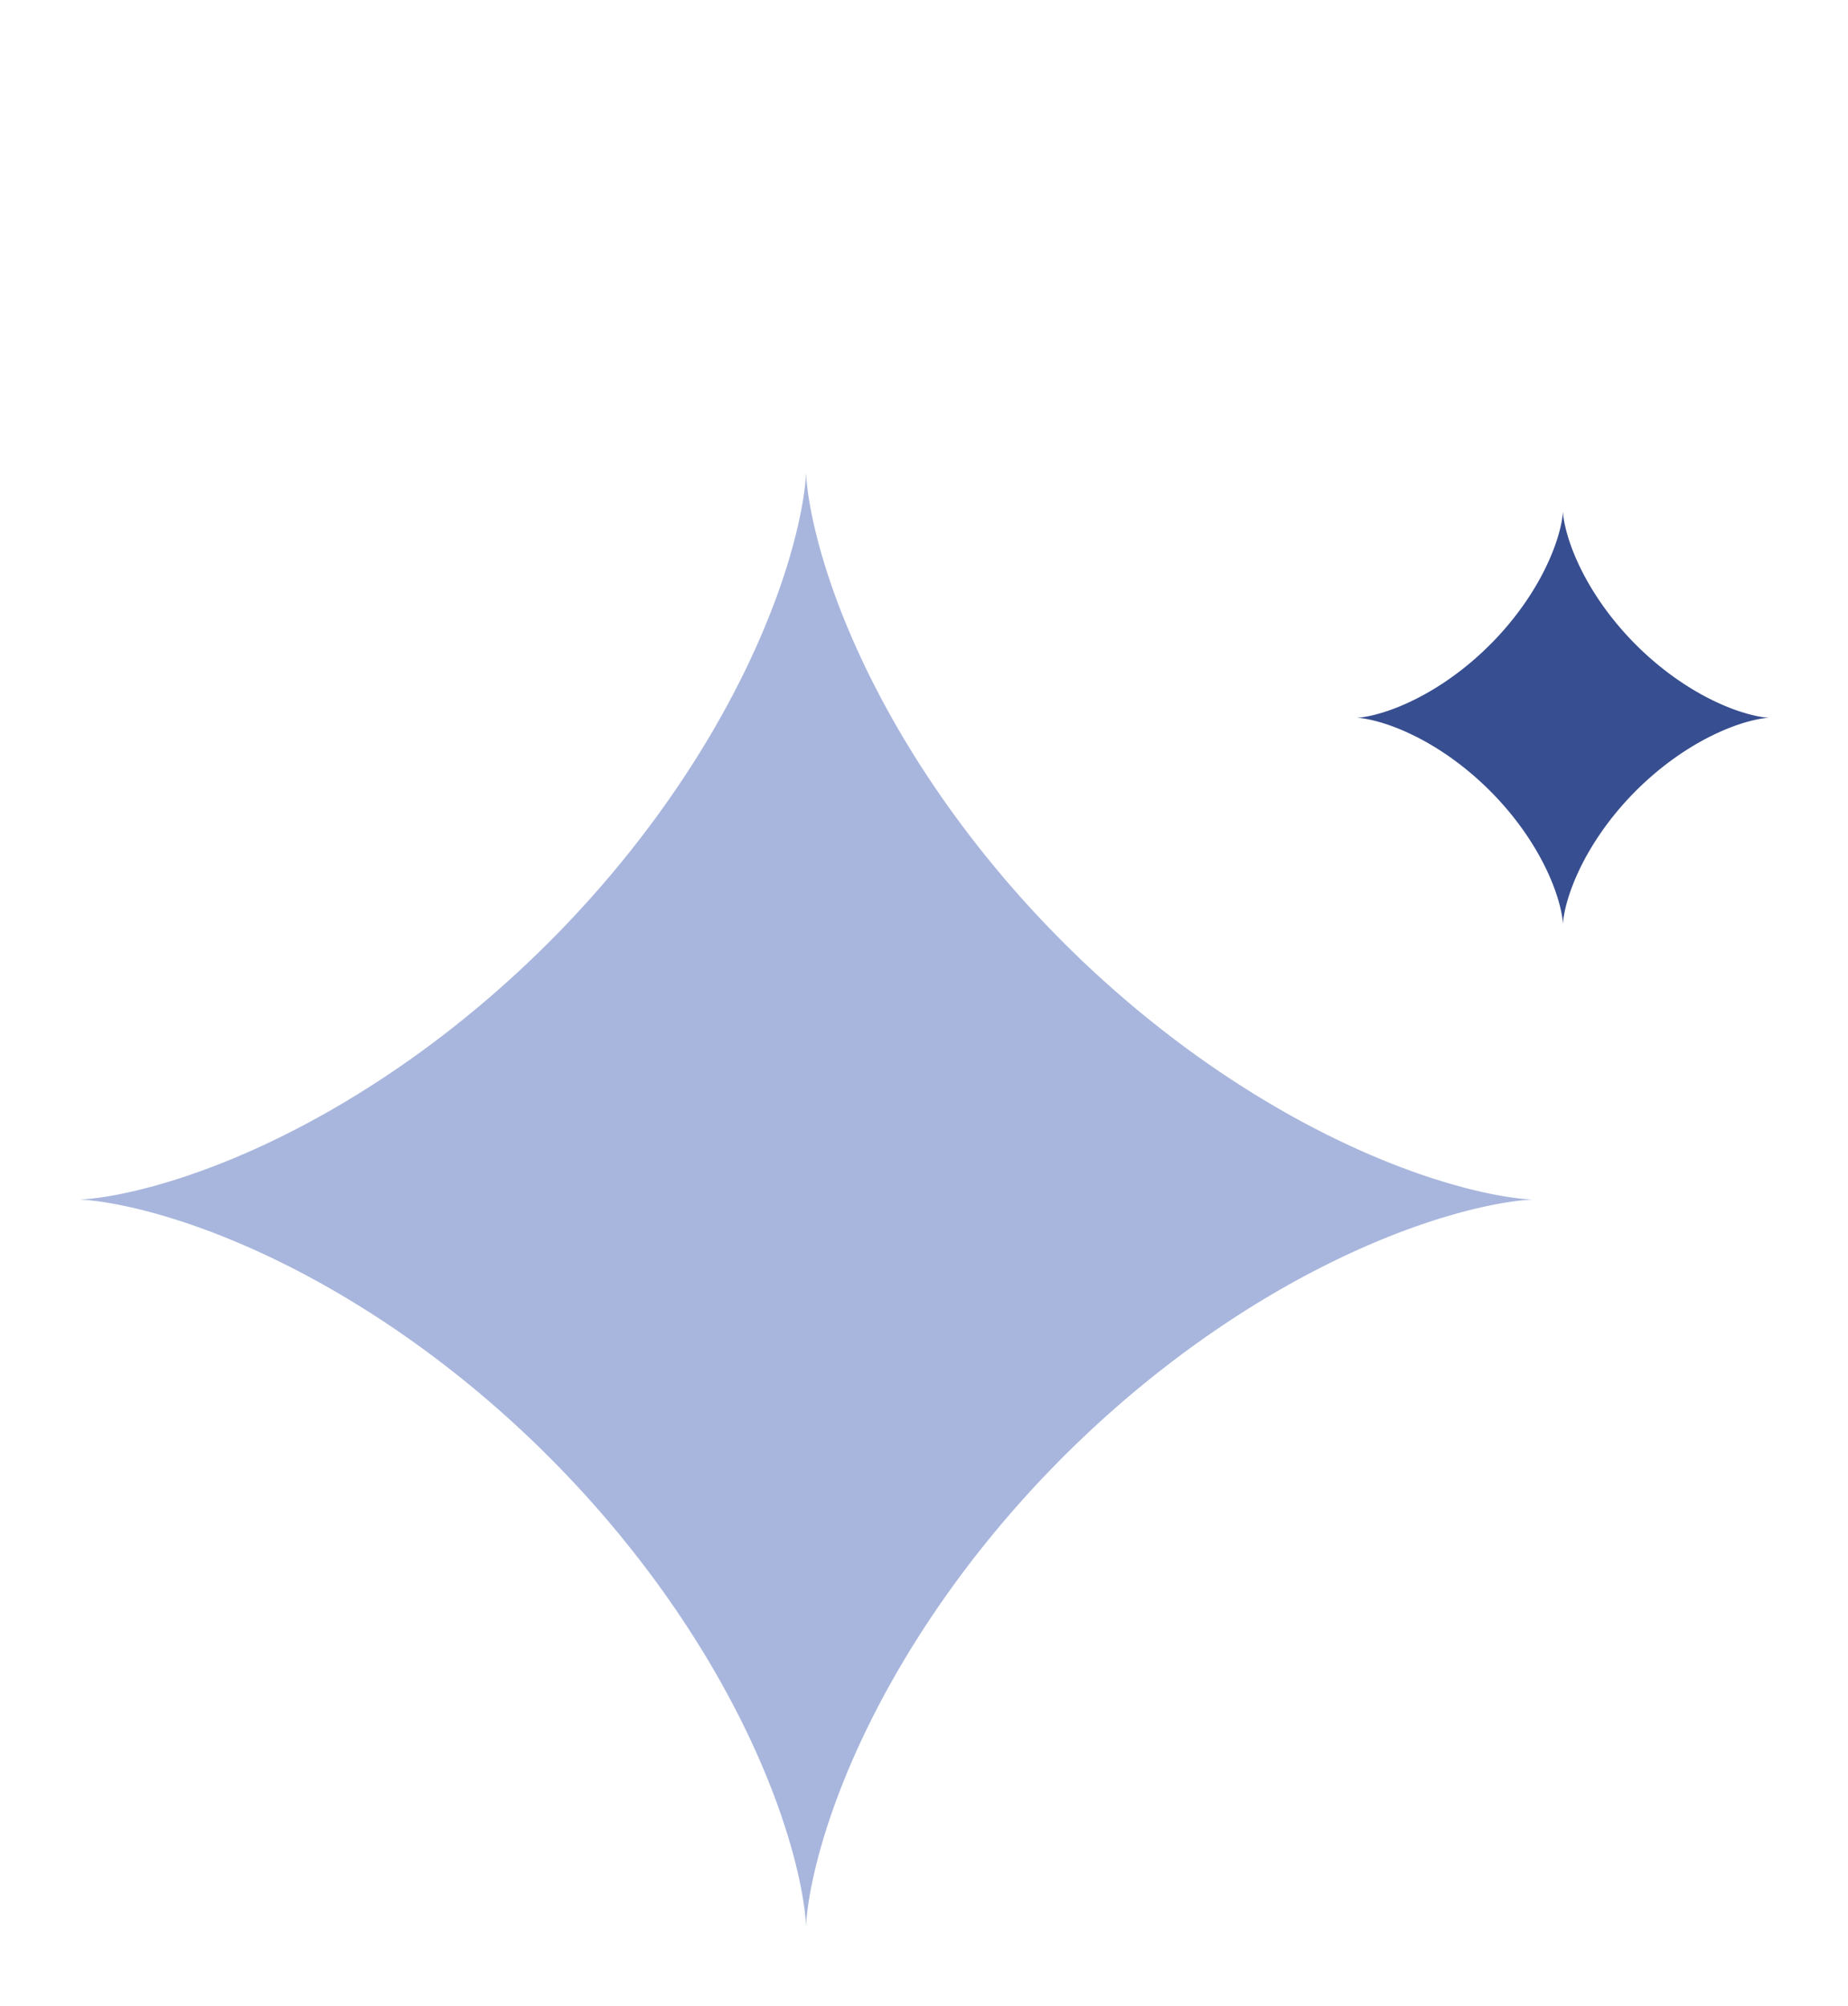 <?xml version="1.0" encoding="UTF-8"?> <svg xmlns="http://www.w3.org/2000/svg" width="94" height="102" viewBox="0 0 94 102" fill="none"> <g filter="url(#filter0_d_57_15)"> <path fill-rule="evenodd" clip-rule="evenodd" d="M78 57L77.995 57L77.978 57L77.95 57.001L77.911 57.002L77.862 57.005L77.801 57.008L77.729 57.013L77.646 57.019L77.553 57.027L77.448 57.037L77.333 57.049L77.207 57.063L77.071 57.081L76.925 57.1L76.767 57.123L76.6 57.15L76.423 57.179L76.236 57.212L76.038 57.249L75.831 57.29L75.615 57.335L75.389 57.384L75.153 57.438L74.909 57.497L74.655 57.56L74.393 57.629L74.123 57.702L73.843 57.781L73.556 57.865L73.26 57.955L72.957 58.05L72.646 58.152L72.328 58.259L72.003 58.372L71.67 58.492L71.331 58.617L70.985 58.749L70.633 58.888L70.275 59.033L69.911 59.185L69.542 59.343L69.167 59.508L68.787 59.68L68.403 59.859L68.013 60.045L67.62 60.237L67.222 60.437L66.82 60.643L66.415 60.857L66.007 61.077L65.596 61.304L65.182 61.539L64.765 61.78L64.346 62.028L63.926 62.283L63.503 62.545L63.079 62.814L62.654 63.09L62.228 63.372L61.801 63.661L61.374 63.956L60.947 64.258L60.52 64.566L60.093 64.88L59.667 65.201L59.242 65.528L58.818 65.86L58.395 66.199L57.974 66.543L57.554 66.892L57.137 67.247L56.722 67.608L56.31 67.973L55.9 68.343L55.494 68.718L55.09 69.098L54.69 69.482L54.294 69.87L53.901 70.262L53.513 70.659L53.128 71.058L52.748 71.461L52.373 71.868L52.002 72.277L51.636 72.689L51.276 73.104L50.92 73.521L50.57 73.94L50.226 74.361L49.887 74.784L49.554 75.208L49.227 75.633L48.906 76.059L48.591 76.486L48.282 76.913L47.98 77.34L47.684 77.767L47.395 78.194L47.112 78.62L46.836 79.045L46.567 79.469L46.304 79.892L46.048 80.313L45.8 80.732L45.558 81.149L45.323 81.563L45.095 81.975L44.874 82.383L44.66 82.788L44.453 83.19L44.253 83.588L44.06 83.982L43.874 84.372L43.694 84.757L43.522 85.137L43.356 85.512L43.197 85.882L43.045 86.246L42.899 86.605L42.76 86.957L42.628 87.304L42.502 87.643L42.382 87.976L42.268 88.302L42.16 88.621L42.058 88.933L41.962 89.237L41.872 89.533L41.787 89.821L41.708 90.101L41.634 90.372L41.566 90.635L41.502 90.889L41.443 91.134L41.389 91.37L41.339 91.597L41.294 91.814L41.252 92.022L41.215 92.22L41.182 92.408L41.152 92.587L41.125 92.755L41.102 92.912L41.082 93.06L41.065 93.197L41.05 93.324L41.038 93.439L41.028 93.545L41.019 93.639L41.013 93.723L41.008 93.795L41.005 93.857L41.002 93.908L41.001 93.947L41 93.976L41 93.994L41 94L41 93.995L41 93.98L40.999 93.953L40.998 93.915L40.995 93.866L40.992 93.806L40.988 93.735L40.982 93.653L40.974 93.56L40.964 93.457L40.952 93.343L40.938 93.218L40.921 93.082L40.901 92.937L40.878 92.78L40.852 92.614L40.823 92.437L40.79 92.251L40.754 92.054L40.713 91.848L40.669 91.632L40.62 91.407L40.566 91.172L40.508 90.929L40.445 90.676L40.377 90.415L40.304 90.144L40.225 89.866L40.142 89.579L40.052 89.284L39.957 88.982L39.856 88.671L39.75 88.354L39.637 88.029L39.518 87.697L39.393 87.358L39.261 87.013L39.123 86.662L38.978 86.304L38.827 85.94L38.669 85.571L38.505 85.197L38.333 84.818L38.155 84.433L37.97 84.044L37.778 83.651L37.579 83.254L37.373 82.853L37.16 82.448L36.941 82.04L36.714 81.629L36.48 81.215L36.239 80.799L35.992 80.38L35.737 79.959L35.475 79.537L35.207 79.113L34.932 78.688L34.651 78.262L34.362 77.835L34.068 77.408L33.766 76.981L33.459 76.554L33.145 76.127L32.825 75.701L32.498 75.276L32.166 74.852L31.828 74.429L31.485 74.007L31.136 73.588L30.781 73.17L30.421 72.755L30.056 72.343L29.686 71.933L29.312 71.526L28.932 71.122L28.549 70.722L28.161 70.325L27.769 69.932L27.373 69.543L26.974 69.159L26.571 68.778L26.165 68.403L25.755 68.031L25.343 67.665L24.929 67.304L24.512 66.948L24.093 66.598L23.672 66.253L23.25 65.914L22.826 65.58L22.401 65.253L21.974 64.931L21.548 64.616L21.121 64.306L20.694 64.004L20.266 63.707L19.84 63.417L19.413 63.134L18.988 62.858L18.564 62.588L18.141 62.325L17.72 62.069L17.301 61.819L16.884 61.577L16.47 61.341L16.058 61.113L15.649 60.891L15.244 60.677L14.842 60.469L14.443 60.269L14.049 60.075L13.659 59.888L13.274 59.708L12.893 59.535L12.517 59.369L12.147 59.21L11.782 59.057L11.423 58.911L11.07 58.771L10.724 58.638L10.383 58.511L10.05 58.391L9.723 58.276L9.404 58.168L9.092 58.066L8.787 57.97L8.49 57.879L8.202 57.794L7.921 57.714L7.649 57.64L7.386 57.571L7.131 57.507L6.885 57.447L6.648 57.393L6.421 57.343L6.203 57.297L5.994 57.255L5.795 57.218L5.606 57.184L5.427 57.154L5.258 57.127L5.1 57.104L4.951 57.083L4.813 57.066L4.686 57.051L4.569 57.038L4.463 57.028L4.368 57.02L4.283 57.013L4.21 57.008L4.147 57.005L4.096 57.002L4.055 57.001L4.026 57L4.007 57L4 57L4.004 57L4.019 57L4.045 56.999L4.082 56.998L4.13 56.996L4.189 56.992L4.259 56.988L4.34 56.982L4.432 56.974L4.534 56.965L4.648 56.953L4.772 56.939L4.906 56.922L5.051 56.903L5.207 56.88L5.372 56.855L5.548 56.826L5.734 56.793L5.93 56.757L6.135 56.717L6.35 56.672L6.575 56.623L6.809 56.57L7.051 56.513L7.303 56.45L7.564 56.382L7.834 56.31L8.112 56.232L8.398 56.148L8.692 56.06L8.994 55.965L9.304 55.865L9.621 55.758L9.945 55.646L10.276 55.528L10.614 55.403L10.959 55.272L11.31 55.134L11.667 54.99L12.03 54.84L12.399 54.682L12.773 54.518L13.152 54.347L13.536 54.17L13.924 53.985L14.317 53.794L14.714 53.595L15.115 53.39L15.52 53.178L15.927 52.958L16.338 52.732L16.752 52.499L17.168 52.258L17.587 52.011L18.007 51.757L18.429 51.496L18.853 51.229L19.278 50.954L19.704 50.673L20.131 50.386L20.558 50.091L20.985 49.791L21.412 49.483L21.839 49.17L22.265 48.85L22.69 48.525L23.115 48.193L23.538 47.855L23.959 47.512L24.379 47.163L24.796 46.809L25.212 46.45L25.624 46.085L26.035 45.716L26.442 45.342L26.846 44.963L27.246 44.579L27.643 44.192L28.036 43.8L28.426 43.404L28.811 43.005L29.191 42.603L29.567 42.197L29.939 41.788L30.305 41.376L30.667 40.962L31.023 40.545L31.374 40.126L31.72 39.706L32.059 39.283L32.393 38.859L32.721 38.434L33.043 38.008L33.359 37.582L33.669 37.155L33.972 36.727L34.269 36.3L34.56 35.873L34.843 35.447L35.12 35.022L35.391 34.598L35.654 34.175L35.911 33.754L36.161 33.334L36.404 32.917L36.64 32.502L36.869 32.09L37.091 31.681L37.306 31.276L37.514 30.873L37.715 30.475L37.91 30.08L38.097 29.69L38.277 29.304L38.451 28.923L38.618 28.547L38.778 28.176L38.931 27.811L39.078 27.451L39.218 27.098L39.351 26.751L39.479 26.41L39.6 26.076L39.715 25.749L39.823 25.429L39.926 25.116L40.023 24.811L40.114 24.514L40.199 24.224L40.279 23.943L40.354 23.67L40.424 23.406L40.488 23.151L40.548 22.904L40.603 22.666L40.653 22.438L40.699 22.219L40.741 22.01L40.779 21.811L40.813 21.621L40.844 21.441L40.87 21.271L40.894 21.112L40.915 20.962L40.933 20.824L40.948 20.696L40.96 20.578L40.971 20.471L40.979 20.375L40.986 20.29L40.991 20.215L40.995 20.152L40.997 20.099L40.999 20.058L40.999 20.027L41 20.008L41 20L41 20.003L41 20.017L41.001 20.042L41.002 20.078L41.004 20.125L41.007 20.183L41.011 20.253L41.017 20.333L41.025 20.424L41.034 20.526L41.046 20.638L41.06 20.761L41.076 20.895L41.095 21.039L41.118 21.194L41.143 21.358L41.172 21.534L41.204 21.719L41.24 21.913L41.28 22.118L41.324 22.332L41.372 22.556L41.425 22.789L41.483 23.032L41.545 23.283L41.612 23.543L41.684 23.812L41.761 24.089L41.844 24.374L41.933 24.668L42.027 24.969L42.127 25.278L42.233 25.595L42.345 25.919L42.463 26.25L42.587 26.587L42.717 26.931L42.854 27.282L42.998 27.639L43.148 28.001L43.305 28.369L43.468 28.743L43.639 29.121L43.816 29.505L44 29.893L44.191 30.286L44.389 30.682L44.593 31.083L44.805 31.487L45.024 31.895L45.25 32.305L45.482 32.719L45.722 33.135L45.968 33.553L46.222 33.973L46.482 34.395L46.749 34.819L47.023 35.244L47.304 35.67L47.591 36.096L47.885 36.523L48.185 36.951L48.492 37.378L48.805 37.805L49.124 38.231L49.449 38.656L49.78 39.081L50.117 39.504L50.46 39.925L50.808 40.345L51.162 40.763L51.521 41.178L51.885 41.592L52.254 42.002L52.628 42.409L53.007 42.813L53.39 43.214L53.777 43.611L54.168 44.005L54.564 44.395L54.962 44.78L55.365 45.161L55.77 45.538L56.179 45.909L56.591 46.276L57.005 46.638L57.421 46.995L57.84 47.346L58.261 47.692L58.683 48.032L59.107 48.367L59.532 48.695L59.957 49.018L60.384 49.334L60.811 49.645L61.238 49.948L61.665 50.246L62.092 50.537L62.519 50.821L62.944 51.099L63.368 51.369L63.791 51.634L64.213 51.891L64.632 52.141L65.049 52.385L65.464 52.621L65.876 52.851L66.286 53.074L66.692 53.289L67.094 53.498L67.493 53.7L67.888 53.894L68.279 54.082L68.665 54.263L69.047 54.437L69.423 54.605L69.794 54.765L70.16 54.919L70.52 55.066L70.874 55.207L71.222 55.341L71.563 55.469L71.897 55.59L72.225 55.706L72.546 55.815L72.859 55.918L73.165 56.015L73.463 56.107L73.753 56.193L74.034 56.273L74.308 56.348L74.573 56.418L74.829 56.483L75.076 56.543L75.315 56.599L75.544 56.649L75.763 56.696L75.973 56.738L76.174 56.776L76.364 56.81L76.545 56.841L76.715 56.868L76.876 56.892L77.026 56.913L77.165 56.931L77.294 56.947L77.413 56.959L77.52 56.97L77.618 56.979L77.704 56.985L77.779 56.99L77.843 56.994L77.897 56.997L77.939 56.998L77.97 56.999L77.99 57L77.999 57H78Z" fill="#A8B6DD"></path> </g> <g filter="url(#filter1_d_57_15)"> <path fill-rule="evenodd" clip-rule="evenodd" d="M55.5 1.002L55.5 1.011L55.501 1.024L55.502 1.041L55.503 1.062L55.505 1.087L55.508 1.117L55.511 1.15L55.514 1.188L55.519 1.229L55.525 1.275L55.531 1.325L55.539 1.378L55.548 1.435L55.558 1.497L55.569 1.562L55.582 1.631L55.596 1.703L55.612 1.779L55.629 1.859L55.648 1.943L55.669 2.029L55.691 2.12L55.715 2.213L55.741 2.31L55.769 2.41L55.799 2.513L55.831 2.62L55.865 2.729L55.901 2.841L55.94 2.956L55.98 3.074L56.023 3.194L56.069 3.317L56.116 3.443L56.166 3.571L56.219 3.701L56.274 3.834L56.331 3.968L56.391 4.105L56.453 4.244L56.518 4.385L56.586 4.527L56.656 4.671L56.728 4.817L56.804 4.964L56.882 5.112L56.963 5.264L57.044 5.411L57.046 5.415L57.129 5.563L57.132 5.567L57.217 5.716L57.22 5.72L57.308 5.87L57.311 5.874L57.401 6.025L57.404 6.029L57.497 6.18L57.5 6.184L57.596 6.336L57.598 6.34L57.697 6.493L57.699 6.497L57.8 6.65L57.803 6.654L57.906 6.807L57.909 6.811L58.014 6.965L58.017 6.969L58.125 7.122L58.128 7.126L58.238 7.28L58.241 7.284L58.353 7.437L58.356 7.441L58.471 7.595L58.474 7.598L58.591 7.752L58.594 7.755L58.713 7.908L58.717 7.912L58.838 8.064L58.841 8.068L58.964 8.22L58.967 8.224L59.093 8.375L59.096 8.379L59.223 8.529L59.227 8.533L59.356 8.683L59.359 8.687L59.49 8.835L59.494 8.839L59.627 8.987L59.63 8.991L59.765 9.137L59.768 9.141L59.905 9.287L59.908 9.29L60.046 9.435L60.05 9.438L60.189 9.581L60.193 9.585L60.334 9.727L60.337 9.73L60.48 9.871L60.483 9.874L60.627 10.013L60.63 10.017L60.776 10.154L60.779 10.157L60.925 10.293L60.929 10.296L61.076 10.43L61.08 10.434L61.228 10.566L61.232 10.569L61.381 10.7L61.385 10.703L61.535 10.831L61.539 10.835L61.69 10.961L61.693 10.964L61.845 11.089L61.849 11.092L62.001 11.214L62.005 11.217L62.157 11.338L62.161 11.341L62.314 11.459L62.318 11.462L62.471 11.578L62.475 11.581L62.628 11.695L62.632 11.698L62.786 11.809L62.79 11.812L62.943 11.921L62.947 11.924L63.101 12.031L63.105 12.034L63.258 12.138L63.262 12.141L63.415 12.243L63.42 12.246L63.572 12.345L63.576 12.348L63.728 12.445L63.733 12.448L63.884 12.543L63.889 12.545L64.04 12.637L64.044 12.64L64.194 12.73L64.198 12.732L64.347 12.819L64.352 12.822L64.5 12.906L64.504 12.909L64.652 12.991L64.656 12.993L64.802 13.073L64.806 13.075L64.951 13.152L64.956 13.154L65.099 13.229L65.104 13.231L65.246 13.303L65.25 13.305L65.391 13.374L65.395 13.376L65.534 13.443L65.538 13.445L65.675 13.51L65.68 13.512L65.815 13.573L65.82 13.575L65.953 13.635L65.958 13.637L66.089 13.694L66.094 13.695L66.223 13.75L66.227 13.752L66.354 13.804L66.359 13.805L66.484 13.855L66.488 13.857L66.611 13.904L66.615 13.906L66.735 13.951L66.74 13.952L66.857 13.995L66.862 13.996L66.976 14.037L66.981 14.039L67.093 14.076L67.097 14.078L67.207 14.114L67.211 14.116L67.317 14.149L67.322 14.151L67.425 14.183L67.43 14.184L67.53 14.214L67.535 14.215L67.632 14.243L67.637 14.244L67.731 14.27L67.736 14.271L67.826 14.295L67.831 14.296L67.918 14.319L67.923 14.32L68.007 14.34L68.012 14.341L68.092 14.36L68.097 14.361L68.174 14.378L68.179 14.379L68.252 14.395L68.257 14.396L68.327 14.41L68.332 14.411L68.398 14.423L68.403 14.424L68.465 14.435L68.47 14.436L68.528 14.446L68.533 14.447L68.588 14.456L68.593 14.456L68.644 14.464L68.648 14.465L68.695 14.471L68.7 14.472L68.743 14.477L68.748 14.478L68.787 14.483L68.792 14.483L68.827 14.487L68.832 14.488L68.863 14.491L68.868 14.491L68.894 14.493L68.899 14.494L68.922 14.496L68.927 14.496L68.945 14.497L68.951 14.498L68.965 14.498L68.97 14.499L68.98 14.499L68.985 14.499L68.991 14.5L68.996 14.5L69.001 14.5L69.002 14.5L69.003 14.5L69.004 14.5L69.006 14.5L69.003 14.647L69.003 14.682L69.003 15.338L69.006 15.5L69.004 15.5L69.001 15.5L68.999 15.5L68.994 15.5L68.989 15.5L68.984 15.501L68.975 15.501L68.97 15.501L68.957 15.502L68.952 15.502L68.935 15.503L68.93 15.504L68.909 15.505L68.904 15.506L68.878 15.508L68.873 15.508L68.844 15.511L68.839 15.512L68.805 15.515L68.8 15.516L68.763 15.52L68.758 15.521L68.716 15.526L68.711 15.527L68.665 15.533L68.66 15.533L68.611 15.541L68.606 15.541L68.552 15.55L68.548 15.55L68.49 15.56L68.485 15.561L68.424 15.572L68.419 15.573L68.355 15.585L68.35 15.586L68.281 15.599L68.276 15.6L68.204 15.615L68.199 15.616L68.124 15.633L68.119 15.634L68.039 15.652L68.034 15.653L67.952 15.673L67.947 15.674L67.861 15.696L67.856 15.697L67.766 15.72L67.761 15.722L67.669 15.747L67.664 15.748L67.568 15.775L67.563 15.777L67.464 15.806L67.459 15.807L67.357 15.838L67.352 15.84L67.247 15.873L67.242 15.874L67.134 15.909L67.129 15.911L67.018 15.948L67.013 15.95L66.9 15.99L66.895 15.991L66.779 16.033L66.774 16.035L66.655 16.079L66.65 16.081L66.529 16.127L66.524 16.129L66.4 16.178L66.396 16.18L66.269 16.231L66.265 16.233L66.136 16.286L66.132 16.288L66.001 16.344L65.997 16.346L65.864 16.405L65.859 16.407L65.725 16.468L65.72 16.47L65.584 16.533L65.579 16.535L65.441 16.601L65.436 16.603L65.296 16.672L65.292 16.674L65.15 16.745L65.146 16.747L65.003 16.821L64.999 16.823L64.854 16.899L64.85 16.902L64.704 16.98L64.7 16.983L64.553 17.064L64.549 17.066L64.4 17.15L64.396 17.152L64.247 17.239L64.243 17.241L64.093 17.33L64.089 17.333L63.938 17.424L63.934 17.427L63.782 17.52L63.778 17.523L63.626 17.619L63.622 17.622L63.47 17.721L63.465 17.724L63.312 17.825L63.308 17.828L63.155 17.931L63.151 17.934L62.998 18.04L62.994 18.043L62.84 18.152L62.836 18.154L62.682 18.265L62.678 18.268L62.525 18.381L62.521 18.384L62.368 18.5L62.364 18.503L62.211 18.62L62.207 18.623L62.054 18.743L62.05 18.746L61.898 18.868L61.894 18.871L61.743 18.995L61.739 18.998L61.588 19.124L61.584 19.127L61.434 19.255L61.43 19.258L61.281 19.388L61.277 19.391L61.128 19.523L61.124 19.526L60.977 19.66L60.973 19.663L60.827 19.798L60.823 19.801L60.678 19.938L60.674 19.942L60.53 20.08L60.526 20.084L60.383 20.223L60.38 20.227L60.239 20.368L60.235 20.372L60.095 20.515L60.092 20.518L59.953 20.662L59.95 20.666L59.813 20.811L59.809 20.815L59.674 20.961L59.671 20.965L59.537 21.112L59.534 21.116L59.402 21.265L59.399 21.268L59.269 21.418L59.265 21.422L59.137 21.572L59.134 21.576L59.008 21.727L59.005 21.73L58.881 21.882L58.878 21.886L58.756 22.038L58.753 22.042L58.633 22.194L58.63 22.198L58.512 22.351L58.509 22.355L58.394 22.509L58.391 22.512L58.278 22.666L58.275 22.67L58.164 22.823L58.161 22.828L58.052 22.981L58.049 22.985L57.943 23.139L57.94 23.143L57.836 23.296L57.834 23.3L57.732 23.453L57.729 23.457L57.63 23.61L57.628 23.614L57.531 23.766L57.528 23.77L57.434 23.921L57.432 23.926L57.34 24.076L57.338 24.081L57.249 24.231L57.246 24.235L57.16 24.384L57.157 24.388L57.073 24.536L57.071 24.541L56.989 24.688L56.987 24.692L56.908 24.838L56.906 24.842L56.829 24.987L56.827 24.991L56.753 25.134L56.751 25.139L56.68 25.28L56.678 25.285L56.609 25.425L56.607 25.43L56.541 25.568L56.538 25.572L56.475 25.709L56.473 25.714L56.412 25.848L56.41 25.853L56.351 25.986L56.349 25.99L56.293 26.121L56.291 26.126L56.237 26.254L56.235 26.259L56.184 26.385L56.182 26.39L56.133 26.514L56.131 26.519L56.085 26.64L56.083 26.645L56.038 26.764L56.037 26.769L55.995 26.886L55.993 26.89L55.953 27.004L55.952 27.009L55.914 27.12L55.913 27.125L55.877 27.233L55.876 27.238L55.842 27.343L55.841 27.348L55.81 27.451L55.808 27.455L55.779 27.555L55.778 27.56L55.75 27.656L55.749 27.661L55.724 27.754L55.722 27.759L55.699 27.848L55.698 27.853L55.676 27.94L55.675 27.945L55.655 28.027L55.654 28.032L55.636 28.112L55.634 28.117L55.618 28.193L55.617 28.198L55.602 28.27L55.6 28.275L55.587 28.344L55.586 28.349L55.574 28.414L55.573 28.419L55.562 28.48L55.561 28.485L55.551 28.543L55.551 28.548L55.542 28.601L55.541 28.606L55.534 28.656L55.533 28.661L55.527 28.707L55.526 28.712L55.521 28.754L55.52 28.759L55.516 28.797L55.516 28.802L55.512 28.836L55.511 28.841L55.509 28.871L55.508 28.875L55.506 28.901L55.505 28.906L55.504 28.928L55.504 28.933L55.502 28.951L55.502 28.956L55.501 28.969L55.501 28.974L55.501 28.983L55.5 28.988L55.5 28.993L55.5 28.998L55.5 29.001L55.5 29.004L55.5 29.006L55.373 29.004L54.67 29.003L54.5 29.006L54.5 29.003L54.5 29.001L54.5 29L54.5 28.994L54.5 28.99L54.499 28.985L54.499 28.976L54.499 28.971L54.498 28.959L54.498 28.954L54.497 28.937L54.496 28.932L54.495 28.911L54.494 28.906L54.492 28.881L54.492 28.876L54.489 28.846L54.489 28.842L54.485 28.808L54.485 28.803L54.48 28.766L54.48 28.761L54.474 28.72L54.474 28.715L54.468 28.669L54.467 28.665L54.46 28.615L54.459 28.61L54.451 28.557L54.45 28.552L54.441 28.495L54.44 28.491L54.429 28.43L54.428 28.425L54.416 28.36L54.415 28.355L54.402 28.287L54.401 28.282L54.386 28.21L54.385 28.206L54.369 28.13L54.367 28.125L54.349 28.046L54.348 28.041L54.329 27.959L54.327 27.954L54.306 27.868L54.305 27.863L54.282 27.774L54.28 27.769L54.255 27.677L54.254 27.672L54.227 27.576L54.226 27.571L54.197 27.472L54.195 27.467L54.164 27.365L54.163 27.361L54.13 27.256L54.129 27.251L54.093 27.143L54.092 27.138L54.055 27.027L54.053 27.023L54.014 26.909L54.012 26.905L53.97 26.788L53.969 26.784L53.925 26.665L53.923 26.66L53.877 26.539L53.875 26.534L53.826 26.411L53.824 26.406L53.773 26.28L53.772 26.275L53.718 26.147L53.716 26.142L53.66 26.012L53.658 26.007L53.6 25.875L53.598 25.87L53.537 25.736L53.535 25.731L53.472 25.595L53.47 25.59L53.404 25.452L53.402 25.448L53.334 25.308L53.332 25.303L53.261 25.162L53.259 25.158L53.185 25.015L53.183 25.01L53.107 24.866L53.105 24.862L53.026 24.716L53.024 24.712L52.943 24.565L52.94 24.561L52.857 24.413L52.854 24.408L52.768 24.259L52.766 24.255L52.677 24.105L52.675 24.101L52.583 23.95L52.581 23.946L52.487 23.795L52.484 23.791L52.388 23.639L52.386 23.634L52.287 23.482L52.284 23.478L52.183 23.325L52.181 23.321L52.077 23.168L52.074 23.163L51.968 23.01L51.965 23.006L51.857 22.853L51.854 22.849L51.744 22.695L51.741 22.691L51.628 22.538L51.625 22.534L51.51 22.38L51.507 22.376L51.389 22.223L51.386 22.219L51.267 22.067L51.264 22.063L51.142 21.911L51.139 21.907L51.015 21.755L51.012 21.751L50.886 21.6L50.883 21.596L50.756 21.446L50.752 21.442L50.623 21.293L50.619 21.289L50.488 21.14L50.485 21.137L50.351 20.989L50.348 20.985L50.213 20.839L50.21 20.835L50.073 20.689L50.069 20.686L49.931 20.542L49.928 20.538L49.788 20.395L49.784 20.392L49.643 20.25L49.64 20.246L49.497 20.106L49.493 20.103L49.349 19.964L49.346 19.961L49.201 19.824L49.197 19.82L49.051 19.685L49.047 19.681L48.9 19.548L48.896 19.544L48.748 19.413L48.744 19.409L48.594 19.279L48.591 19.276L48.441 19.148L48.437 19.145L48.286 19.018L48.282 19.015L48.13 18.891L48.127 18.888L47.974 18.766L47.971 18.763L47.818 18.642L47.814 18.64L47.661 18.522L47.657 18.519L47.504 18.403L47.5 18.4L47.347 18.287L47.343 18.284L47.189 18.172L47.185 18.17L47.032 18.061L47.027 18.058L46.874 17.951L46.87 17.949L46.717 17.845L46.712 17.842L46.56 17.74L46.555 17.737L46.403 17.638L46.399 17.636L46.247 17.539L46.242 17.536L46.091 17.442L46.087 17.439L45.936 17.348L45.932 17.345L45.782 17.256L45.777 17.253L45.628 17.166L45.624 17.164L45.476 17.08L45.471 17.077L45.324 16.996L45.172 16.913L45.023 16.834L44.875 16.758L44.729 16.684L44.584 16.613L44.441 16.545L44.3 16.479L44.16 16.416L44.023 16.355L43.887 16.296L43.754 16.24L43.623 16.187L43.494 16.136L43.367 16.087L43.243 16.041L43.122 15.997L43.003 15.956L42.887 15.916L42.773 15.879L42.663 15.844L42.555 15.811L42.451 15.781L42.349 15.752L42.251 15.725L42.157 15.7L42.065 15.677L41.977 15.656L41.892 15.636L41.811 15.618L41.733 15.602L41.659 15.587L41.589 15.574L41.522 15.562L41.46 15.552L41.401 15.542L41.346 15.534L41.294 15.527L41.247 15.521L41.204 15.516L41.165 15.512L41.129 15.508L41.099 15.506L41.071 15.504L41.049 15.502L41.03 15.501L41.015 15.501L41.005 15.5L40.999 15.5L40.996 15.5L40.994 15.5L40.996 15.38L40.997 14.675L40.994 14.5L40.997 14.5L41.002 14.5L41.012 14.499L41.025 14.499L41.042 14.498L41.064 14.497L41.089 14.495L41.119 14.492L41.153 14.489L41.191 14.485L41.233 14.48L41.279 14.475L41.329 14.468L41.383 14.46L41.44 14.451L41.502 14.441L41.567 14.43L41.636 14.417L41.709 14.402L41.786 14.387L41.866 14.369L41.95 14.35L42.037 14.33L42.127 14.307L42.221 14.283L42.318 14.257L42.418 14.229L42.522 14.198L42.628 14.166L42.738 14.132L42.85 14.095L42.965 14.057L43.083 14.016L43.204 13.973L43.327 13.927L43.453 13.88L43.581 13.829L43.712 13.777L43.844 13.722L43.979 13.664L44.116 13.604L44.255 13.541L44.396 13.476L44.538 13.409L44.683 13.338L44.828 13.265L44.976 13.19L45.124 13.112L45.274 13.031L45.425 12.948L45.577 12.862L45.73 12.774L45.885 12.683L46.039 12.589L46.195 12.493L46.351 12.395L46.508 12.294L46.664 12.19L46.822 12.084L46.979 11.976L47.137 11.865L47.294 11.751L47.452 11.636L47.609 11.518L47.766 11.398L47.923 11.275L48.079 11.151L48.234 11.024L48.389 10.895L48.544 10.764L48.697 10.632L48.849 10.497L49.001 10.361L49.151 10.222L49.3 10.082L49.448 9.941L49.595 9.798L49.74 9.653L49.884 9.507L50.026 9.359L50.167 9.211L50.306 9.061L50.443 8.91L50.578 8.758L50.712 8.605L50.843 8.451L50.973 8.296L51.1 8.141L51.226 7.985L51.349 7.828L51.47 7.672L51.589 7.514L51.706 7.357L51.82 7.199L51.932 7.042L52.041 6.884L52.148 6.727L52.253 6.57L52.355 6.413L52.455 6.257L52.552 6.101L52.646 5.946L52.738 5.792L52.828 5.638L52.914 5.486L52.999 5.334L53.08 5.184L53.159 5.034L53.236 4.887L53.31 4.74L53.381 4.595L53.45 4.452L53.516 4.311L53.58 4.171L53.641 4.034L53.699 3.898L53.755 3.764L53.809 3.633L53.86 3.504L53.909 3.377L53.955 3.253L53.999 3.131L54.041 3.012L54.081 2.896L54.118 2.782L54.153 2.671L54.186 2.564L54.217 2.459L54.246 2.357L54.273 2.259L54.298 2.164L54.321 2.072L54.342 1.984L54.362 1.899L54.38 1.817L54.397 1.739L54.411 1.665L54.425 1.594L54.437 1.527L54.447 1.464L54.457 1.405L54.465 1.35L54.472 1.298L54.478 1.251L54.483 1.207L54.488 1.168L54.491 1.132L54.494 1.101L54.496 1.073L54.498 1.05L54.499 1.031L54.499 1.016L54.5 1.006L54.5 0.999L54.5 0.996L54.5 0.994L54.592 0.996L55.321 0.997L55.5 0.994L55.5 0.997L55.5 1.002ZM43.298 15L43.413 14.96L43.543 14.914L43.676 14.865L43.811 14.813L43.948 14.759L44.088 14.703L44.23 14.644L44.374 14.583L44.52 14.519L44.668 14.452L44.818 14.383L44.97 14.311L45.123 14.236L45.278 14.159L45.434 14.079L45.591 13.996L45.75 13.911L45.91 13.823L46.071 13.732L46.233 13.639L46.395 13.543L46.559 13.444L46.722 13.343L46.887 13.239L47.052 13.133L47.218 13.023L47.383 12.912L47.549 12.797L47.715 12.681L47.88 12.562L48.046 12.44L48.211 12.316L48.376 12.19L48.541 12.062L48.705 11.931L48.868 11.798L49.031 11.663L49.192 11.525L49.353 11.386L49.513 11.245L49.672 11.102L49.83 10.957L49.986 10.81L50.142 10.662L50.295 10.511L50.448 10.36L50.599 10.206L50.748 10.052L50.895 9.896L51.041 9.739L51.185 9.58L51.327 9.421L51.467 9.26L51.605 9.099L51.741 8.936L51.875 8.773L52.007 8.61L52.136 8.445L52.263 8.281L52.388 8.115L52.511 7.95L52.631 7.784L52.749 7.619L52.864 7.453L52.977 7.287L53.087 7.122L53.194 6.957L53.299 6.792L53.402 6.628L53.501 6.464L53.599 6.301L53.693 6.139L53.785 5.978L53.874 5.818L53.96 5.659L54.044 5.501L54.125 5.344L54.204 5.189L54.279 5.035L54.352 4.883L54.423 4.732L54.49 4.583L54.556 4.437L54.618 4.292L54.678 4.149L54.736 4.008L54.791 3.87L54.843 3.734L54.893 3.6L54.94 3.469L54.985 3.341L55 3.298L55.036 3.403L55.083 3.533L55.131 3.665L55.182 3.8L55.236 3.937L55.292 4.077L55.351 4.219L55.412 4.363L55.476 4.509L55.542 4.656L55.611 4.806L55.683 4.957L55.758 5.111L55.835 5.265L55.914 5.421L55.997 5.579L56.082 5.737L56.17 5.897L56.26 6.058L56.353 6.219L56.449 6.382L56.548 6.545L56.649 6.709L56.752 6.874L56.859 7.039L56.968 7.204L57.079 7.37L57.193 7.535L57.31 7.701L57.429 7.867L57.55 8.032L57.674 8.198L57.8 8.363L57.928 8.527L58.059 8.691L58.191 8.855L58.327 9.017L58.464 9.179L58.603 9.34L58.744 9.5L58.887 9.659L59.032 9.817L59.178 9.974L59.327 10.129L59.477 10.283L59.628 10.435L59.781 10.586L59.936 10.736L60.092 10.883L60.249 11.029L60.407 11.173L60.566 11.316L60.727 11.456L60.888 11.594L61.05 11.73L61.214 11.864L61.377 11.996L61.541 12.126L61.706 12.253L61.871 12.378L62.037 12.501L62.202 12.621L62.368 12.739L62.534 12.855L62.699 12.967L62.865 13.078L63.03 13.186L63.195 13.291L63.359 13.393L63.523 13.493L63.686 13.591L63.848 13.685L64.009 13.777L64.169 13.867L64.329 13.954L64.487 14.037L64.644 14.119L64.799 14.197L64.953 14.273L65.105 14.347L65.256 14.417L65.405 14.485L65.552 14.55L65.697 14.613L65.84 14.673L65.98 14.731L66.119 14.786L66.255 14.839L66.389 14.889L66.52 14.937L66.649 14.982L66.702 15L66.694 15.002L66.566 15.047L66.436 15.094L66.303 15.143L66.167 15.195L66.029 15.249L65.889 15.306L65.747 15.365L65.603 15.427L65.456 15.492L65.308 15.559L65.158 15.628L65.006 15.701L64.853 15.776L64.698 15.854L64.541 15.934L64.384 16.017L64.225 16.103L64.065 16.191L63.904 16.282L63.742 16.376L63.579 16.472L63.415 16.572L63.251 16.673L63.087 16.778L62.922 16.885L62.756 16.994L62.591 17.106L62.425 17.221L62.259 17.338L62.093 17.457L61.928 17.579L61.763 17.703L61.598 17.83L61.433 17.959L61.27 18.09L61.106 18.224L60.944 18.359L60.782 18.497L60.621 18.636L60.461 18.778L60.303 18.921L60.145 19.066L59.989 19.213L59.834 19.362L59.68 19.512L59.528 19.665L59.378 19.818L59.229 19.973L59.081 20.129L58.936 20.286L58.792 20.445L58.651 20.605L58.511 20.765L58.373 20.927L58.237 21.089L58.104 21.253L57.972 21.416L57.843 21.581L57.717 21.745L57.592 21.911L57.47 22.076L57.35 22.242L57.233 22.407L57.118 22.573L57.006 22.739L56.896 22.904L56.789 23.069L56.684 23.234L56.582 23.398L56.483 23.561L56.386 23.724L56.292 23.886L56.201 24.047L56.112 24.207L56.026 24.366L55.943 24.524L55.862 24.681L55.784 24.836L55.709 24.989L55.636 25.141L55.566 25.291L55.499 25.44L55.434 25.586L55.372 25.731L55.312 25.873L55.255 26.014L55.201 26.152L55.149 26.287L55.099 26.421L55.052 26.551L55.008 26.679L55 26.702L54.957 26.577L54.91 26.446L54.861 26.313L54.809 26.178L54.755 26.04L54.699 25.901L54.639 25.758L54.578 25.614L54.514 25.468L54.447 25.32L54.377 25.17L54.305 25.018L54.23 24.865L54.153 24.71L54.073 24.554L53.99 24.396L53.904 24.237L53.816 24.077L53.725 23.916L53.632 23.755L53.535 23.592L53.436 23.428L53.335 23.264L53.231 23.1L53.124 22.935L53.015 22.769L52.903 22.604L52.788 22.438L52.672 22.272L52.552 22.107L52.431 21.941L52.306 21.776L52.18 21.611L52.051 21.446L51.92 21.282L51.787 21.119L51.652 20.956L51.514 20.795L51.375 20.634L51.234 20.474L51.09 20.315L50.945 20.158L50.798 20.001L50.65 19.846L50.499 19.692L50.348 19.54L50.194 19.39L50.039 19.24L49.883 19.093L49.726 18.947L49.568 18.804L49.408 18.662L49.247 18.522L49.086 18.384L48.924 18.248L48.761 18.114L48.597 17.983L48.432 17.854L48.268 17.727L48.102 17.602L47.937 17.48L47.771 17.36L47.606 17.242L47.44 17.127L47.274 17.015L47.109 16.905L46.944 16.797L46.779 16.692L46.615 16.59L46.451 16.491L46.288 16.394L46.126 16.299L45.965 16.208L45.805 16.119L45.646 16.033L45.488 15.949L45.332 15.868L45.176 15.79L45.023 15.715L44.871 15.642L44.72 15.572L44.572 15.504L44.425 15.439L44.281 15.377L44.138 15.317L43.997 15.26L43.859 15.205L43.723 15.153L43.59 15.103L43.459 15.056L43.331 15.011L43.298 15Z" fill="white"></path> </g> <g filter="url(#filter2_d_57_15)"> <path fill-rule="evenodd" clip-rule="evenodd" d="M90 32.5L89.998 32.5L89.994 32.5L89.986 32.5L89.975 32.501L89.961 32.501L89.943 32.502L89.923 32.504L89.9 32.505L89.873 32.508L89.843 32.51L89.811 32.514L89.775 32.518L89.736 32.523L89.695 32.529L89.65 32.535L89.603 32.542L89.552 32.551L89.499 32.56L89.443 32.571L89.385 32.582L89.323 32.595L89.259 32.609L89.192 32.624L89.123 32.641L89.051 32.659L88.977 32.678L88.9 32.699L88.82 32.722L88.739 32.745L88.655 32.771L88.569 32.798L88.481 32.827L88.39 32.857L88.298 32.889L88.204 32.923L88.107 32.959L88.009 32.996L87.909 33.036L87.808 33.077L87.704 33.12L87.6 33.165L87.493 33.212L87.385 33.261L87.276 33.311L87.166 33.364L87.054 33.419L86.941 33.475L86.827 33.534L86.713 33.594L86.597 33.657L86.48 33.721L86.362 33.788L86.244 33.856L86.125 33.927L86.006 33.999L85.886 34.074L85.766 34.15L85.645 34.228L85.524 34.308L85.403 34.39L85.282 34.474L85.161 34.56L85.04 34.647L84.918 34.736L84.797 34.827L84.677 34.92L84.556 35.014L84.436 35.11L84.317 35.208L84.198 35.307L84.079 35.408L83.962 35.51L83.845 35.614L83.728 35.719L83.613 35.825L83.499 35.933L83.385 36.042L83.273 36.152L83.161 36.264L83.051 36.376L82.942 36.489L82.834 36.604L82.727 36.719L82.622 36.835L82.519 36.952L82.416 37.07L82.315 37.188L82.216 37.307L82.118 37.427L82.022 37.547L81.927 37.667L81.835 37.788L81.743 37.909L81.654 38.03L81.567 38.151L81.481 38.272L81.397 38.394L81.315 38.515L81.234 38.636L81.156 38.756L81.08 38.877L81.005 38.996L80.933 39.116L80.862 39.235L80.793 39.353L80.727 39.471L80.662 39.587L80.599 39.703L80.539 39.818L80.48 39.932L80.423 40.045L80.368 40.157L80.316 40.268L80.265 40.377L80.216 40.485L80.169 40.591L80.124 40.696L80.08 40.8L80.039 40.901L80 41.001L79.962 41.1L79.926 41.196L79.892 41.291L79.86 41.383L79.829 41.474L79.8 41.562L79.773 41.648L79.748 41.732L79.723 41.814L79.701 41.893L79.68 41.97L79.66 42.045L79.642 42.117L79.626 42.187L79.61 42.254L79.596 42.318L79.583 42.38L79.572 42.439L79.561 42.495L79.552 42.548L79.543 42.599L79.536 42.647L79.529 42.691L79.523 42.733L79.518 42.772L79.514 42.808L79.511 42.841L79.508 42.871L79.505 42.898L79.504 42.921L79.502 42.942L79.501 42.959L79.501 42.974L79.5 42.985L79.5 42.993L79.5 42.998L79.5 43L79.5 42.999L79.5 42.994L79.5 42.987L79.499 42.976L79.499 42.962L79.498 42.945L79.496 42.925L79.495 42.902L79.493 42.875L79.49 42.846L79.486 42.813L79.482 42.778L79.478 42.74L79.472 42.698L79.466 42.654L79.458 42.607L79.45 42.557L79.441 42.504L79.43 42.448L79.419 42.389L79.406 42.328L79.392 42.264L79.377 42.198L79.36 42.128L79.343 42.057L79.323 41.983L79.302 41.906L79.28 41.827L79.256 41.745L79.231 41.662L79.204 41.576L79.175 41.488L79.145 41.398L79.113 41.306L79.079 41.211L79.044 41.115L79.007 41.017L78.967 40.917L78.926 40.816L78.883 40.713L78.839 40.608L78.792 40.502L78.743 40.394L78.693 40.285L78.64 40.175L78.586 40.063L78.529 39.95L78.471 39.837L78.41 39.722L78.348 39.606L78.284 39.489L78.217 39.372L78.149 39.254L78.079 39.135L78.006 39.016L77.932 38.896L77.856 38.775L77.778 38.655L77.698 38.534L77.616 38.413L77.533 38.292L77.447 38.17L77.36 38.049L77.271 37.928L77.18 37.807L77.087 37.686L76.993 37.566L76.897 37.446L76.8 37.326L76.701 37.207L76.6 37.089L76.498 36.971L76.394 36.854L76.289 36.738L76.183 36.622L76.075 36.508L75.966 36.394L75.856 36.282L75.745 36.17L75.633 36.06L75.519 35.95L75.405 35.843L75.29 35.736L75.174 35.631L75.057 35.527L74.939 35.424L74.821 35.323L74.702 35.224L74.583 35.126L74.463 35.03L74.342 34.935L74.222 34.842L74.101 34.751L73.98 34.661L73.859 34.573L73.737 34.487L73.616 34.403L73.495 34.321L73.374 34.241L73.253 34.162L73.133 34.086L73.013 34.011L72.894 33.938L72.775 33.868L72.656 33.799L72.539 33.732L72.422 33.667L72.306 33.604L72.191 33.543L72.077 33.484L71.964 33.428L71.852 33.373L71.741 33.32L71.632 33.269L71.524 33.219L71.417 33.172L71.312 33.127L71.209 33.084L71.107 33.042L71.006 33.003L70.908 32.965L70.811 32.929L70.717 32.895L70.624 32.862L70.534 32.831L70.445 32.803L70.359 32.775L70.274 32.749L70.192 32.725L70.113 32.703L70.036 32.682L69.961 32.662L69.888 32.644L69.819 32.627L69.751 32.611L69.687 32.597L69.625 32.584L69.566 32.572L69.509 32.562L69.456 32.552L69.405 32.544L69.357 32.536L69.312 32.529L69.27 32.524L69.231 32.519L69.195 32.514L69.162 32.511L69.131 32.508L69.104 32.506L69.08 32.504L69.06 32.502L69.042 32.501L69.027 32.501L69.016 32.5L69.007 32.5L69.002 32.5L69 32.5L69.001 32.5L69.005 32.5L69.013 32.5L69.023 32.499L69.037 32.499L69.054 32.498L69.073 32.497L69.096 32.495L69.123 32.493L69.152 32.49L69.184 32.487L69.219 32.483L69.257 32.478L69.298 32.472L69.342 32.466L69.389 32.459L69.439 32.45L69.492 32.441L69.548 32.431L69.606 32.42L69.667 32.407L69.731 32.393L69.797 32.378L69.866 32.362L69.938 32.344L70.011 32.325L70.088 32.304L70.167 32.282L70.248 32.258L70.332 32.233L70.417 32.206L70.505 32.178L70.595 32.148L70.687 32.116L70.781 32.082L70.877 32.047L70.975 32.01L71.075 31.971L71.176 31.93L71.279 31.887L71.383 31.842L71.49 31.796L71.597 31.747L71.706 31.697L71.816 31.644L71.928 31.59L72.04 31.534L72.154 31.476L72.269 31.415L72.385 31.353L72.501 31.289L72.619 31.223L72.737 31.154L72.856 31.084L72.975 31.012L73.095 30.938L73.215 30.862L73.336 30.784L73.457 30.705L73.578 30.623L73.699 30.539L73.82 30.454L73.941 30.367L74.062 30.278L74.183 30.187L74.304 30.095L74.424 30.001L74.544 29.905L74.664 29.808L74.783 29.709L74.902 29.608L75.019 29.506L75.137 29.403L75.253 29.298L75.369 29.192L75.483 29.084L75.597 28.975L75.71 28.865L75.821 28.754L75.932 28.642L76.041 28.529L76.149 28.414L76.256 28.299L76.361 28.183L76.465 28.066L76.568 27.949L76.669 27.83L76.768 27.712L76.866 27.592L76.963 27.472L77.058 27.352L77.151 27.231L77.242 27.11L77.332 26.989L77.42 26.868L77.506 26.747L77.59 26.626L77.672 26.505L77.753 26.384L77.832 26.263L77.908 26.143L77.983 26.023L78.056 25.903L78.127 25.784L78.196 25.666L78.263 25.548L78.328 25.431L78.391 25.315L78.452 25.2L78.511 25.086L78.568 24.973L78.623 24.861L78.676 24.75L78.727 24.64L78.777 24.532L78.824 24.425L78.869 24.32L78.913 24.217L78.954 24.115L78.994 24.014L79.032 23.916L79.068 23.819L79.103 23.724L79.135 23.631L79.166 23.541L79.195 23.452L79.223 23.365L79.249 23.281L79.273 23.199L79.296 23.119L79.317 23.042L79.337 22.967L79.355 22.894L79.372 22.824L79.387 22.757L79.402 22.692L79.415 22.63L79.427 22.57L79.437 22.514L79.447 22.46L79.456 22.409L79.463 22.361L79.47 22.316L79.476 22.273L79.481 22.234L79.485 22.197L79.489 22.164L79.492 22.134L79.494 22.106L79.496 22.082L79.497 22.061L79.499 22.043L79.499 22.028L79.5 22.016L79.5 22.008L79.5 22.002L79.5 22L79.5 22.001L79.5 22.005L79.5 22.012L79.501 22.022L79.501 22.036L79.502 22.052L79.503 22.072L79.505 22.094L79.507 22.12L79.51 22.149L79.513 22.181L79.517 22.216L79.522 22.254L79.527 22.295L79.533 22.339L79.541 22.386L79.549 22.435L79.558 22.488L79.568 22.543L79.579 22.601L79.592 22.662L79.606 22.725L79.621 22.792L79.637 22.86L79.655 22.932L79.674 23.005L79.694 23.082L79.716 23.16L79.74 23.241L79.765 23.325L79.791 23.41L79.82 23.498L79.85 23.588L79.882 23.68L79.915 23.773L79.95 23.869L79.987 23.967L80.026 24.067L80.067 24.168L80.11 24.271L80.154 24.375L80.201 24.481L80.249 24.588L80.299 24.697L80.351 24.808L80.406 24.919L80.462 25.032L80.52 25.145L80.58 25.26L80.642 25.375L80.706 25.492L80.772 25.609L80.84 25.727L80.91 25.846L80.982 25.965L81.056 26.085L81.132 26.205L81.209 26.326L81.289 26.447L81.37 26.568L81.454 26.689L81.539 26.81L81.626 26.931L81.715 27.053L81.805 27.174L81.898 27.294L81.992 27.415L82.087 27.535L82.185 27.654L82.283 27.774L82.384 27.892L82.486 28.01L82.589 28.127L82.694 28.244L82.8 28.359L82.907 28.474L83.016 28.588L83.126 28.701L83.237 28.812L83.349 28.923L83.462 29.032L83.576 29.14L83.692 29.247L83.808 29.353L83.924 29.457L84.042 29.559L84.16 29.661L84.279 29.76L84.398 29.859L84.518 29.955L84.638 30.05L84.759 30.143L84.88 30.235L85.001 30.325L85.122 30.413L85.243 30.499L85.365 30.583L85.486 30.666L85.607 30.747L85.727 30.825L85.848 30.902L85.968 30.977L86.087 31.05L86.206 31.121L86.325 31.19L86.443 31.257L86.559 31.323L86.676 31.386L86.791 31.447L86.905 31.506L87.018 31.563L87.13 31.619L87.241 31.672L87.351 31.723L87.459 31.773L87.566 31.82L87.671 31.866L87.775 31.909L87.877 31.951L87.978 31.991L88.076 32.029L88.173 32.066L88.268 32.1L88.361 32.133L88.452 32.164L88.541 32.193L88.628 32.221L88.712 32.246L88.795 32.271L88.875 32.294L88.952 32.315L89.027 32.335L89.1 32.353L89.17 32.37L89.238 32.386L89.303 32.401L89.365 32.414L89.425 32.426L89.482 32.437L89.536 32.446L89.587 32.455L89.635 32.463L89.681 32.469L89.724 32.475L89.763 32.48L89.8 32.485L89.833 32.489L89.864 32.492L89.891 32.494L89.916 32.496L89.937 32.497L89.956 32.498L89.971 32.499L89.983 32.5L89.992 32.5L89.997 32.5L90 32.5L90 32.5Z" fill="#374E90"></path> </g> <defs> <filter id="filter0_d_57_15" x="0" y="20" width="82" height="82" filterUnits="userSpaceOnUse" color-interpolation-filters="sRGB"> <feFlood flood-opacity="0" result="BackgroundImageFix"></feFlood> <feColorMatrix in="SourceAlpha" type="matrix" values="0 0 0 0 0 0 0 0 0 0 0 0 0 0 0 0 0 0 127 0" result="hardAlpha"></feColorMatrix> <feOffset dy="4"></feOffset> <feGaussianBlur stdDeviation="2"></feGaussianBlur> <feComposite in2="hardAlpha" operator="out"></feComposite> <feColorMatrix type="matrix" values="0 0 0 0 0 0 0 0 0 0 0 0 0 0 0 0 0 0 0.25 0"></feColorMatrix> <feBlend mode="normal" in2="BackgroundImageFix" result="effect1_dropShadow_57_15"></feBlend> <feBlend mode="normal" in="SourceGraphic" in2="effect1_dropShadow_57_15" result="shape"></feBlend> </filter> <filter id="filter1_d_57_15" x="36.994" y="0.994" width="36.011" height="36.011" filterUnits="userSpaceOnUse" color-interpolation-filters="sRGB"> <feFlood flood-opacity="0" result="BackgroundImageFix"></feFlood> <feColorMatrix in="SourceAlpha" type="matrix" values="0 0 0 0 0 0 0 0 0 0 0 0 0 0 0 0 0 0 127 0" result="hardAlpha"></feColorMatrix> <feOffset dy="4"></feOffset> <feGaussianBlur stdDeviation="2"></feGaussianBlur> <feComposite in2="hardAlpha" operator="out"></feComposite> <feColorMatrix type="matrix" values="0 0 0 0 0 0 0 0 0 0 0 0 0 0 0 0 0 0 0.25 0"></feColorMatrix> <feBlend mode="normal" in2="BackgroundImageFix" result="effect1_dropShadow_57_15"></feBlend> <feBlend mode="normal" in="SourceGraphic" in2="effect1_dropShadow_57_15" result="shape"></feBlend> </filter> <filter id="filter2_d_57_15" x="65" y="22" width="29" height="29" filterUnits="userSpaceOnUse" color-interpolation-filters="sRGB"> <feFlood flood-opacity="0" result="BackgroundImageFix"></feFlood> <feColorMatrix in="SourceAlpha" type="matrix" values="0 0 0 0 0 0 0 0 0 0 0 0 0 0 0 0 0 0 127 0" result="hardAlpha"></feColorMatrix> <feOffset dy="4"></feOffset> <feGaussianBlur stdDeviation="2"></feGaussianBlur> <feComposite in2="hardAlpha" operator="out"></feComposite> <feColorMatrix type="matrix" values="0 0 0 0 0 0 0 0 0 0 0 0 0 0 0 0 0 0 0.25 0"></feColorMatrix> <feBlend mode="normal" in2="BackgroundImageFix" result="effect1_dropShadow_57_15"></feBlend> <feBlend mode="normal" in="SourceGraphic" in2="effect1_dropShadow_57_15" result="shape"></feBlend> </filter> </defs> </svg> 